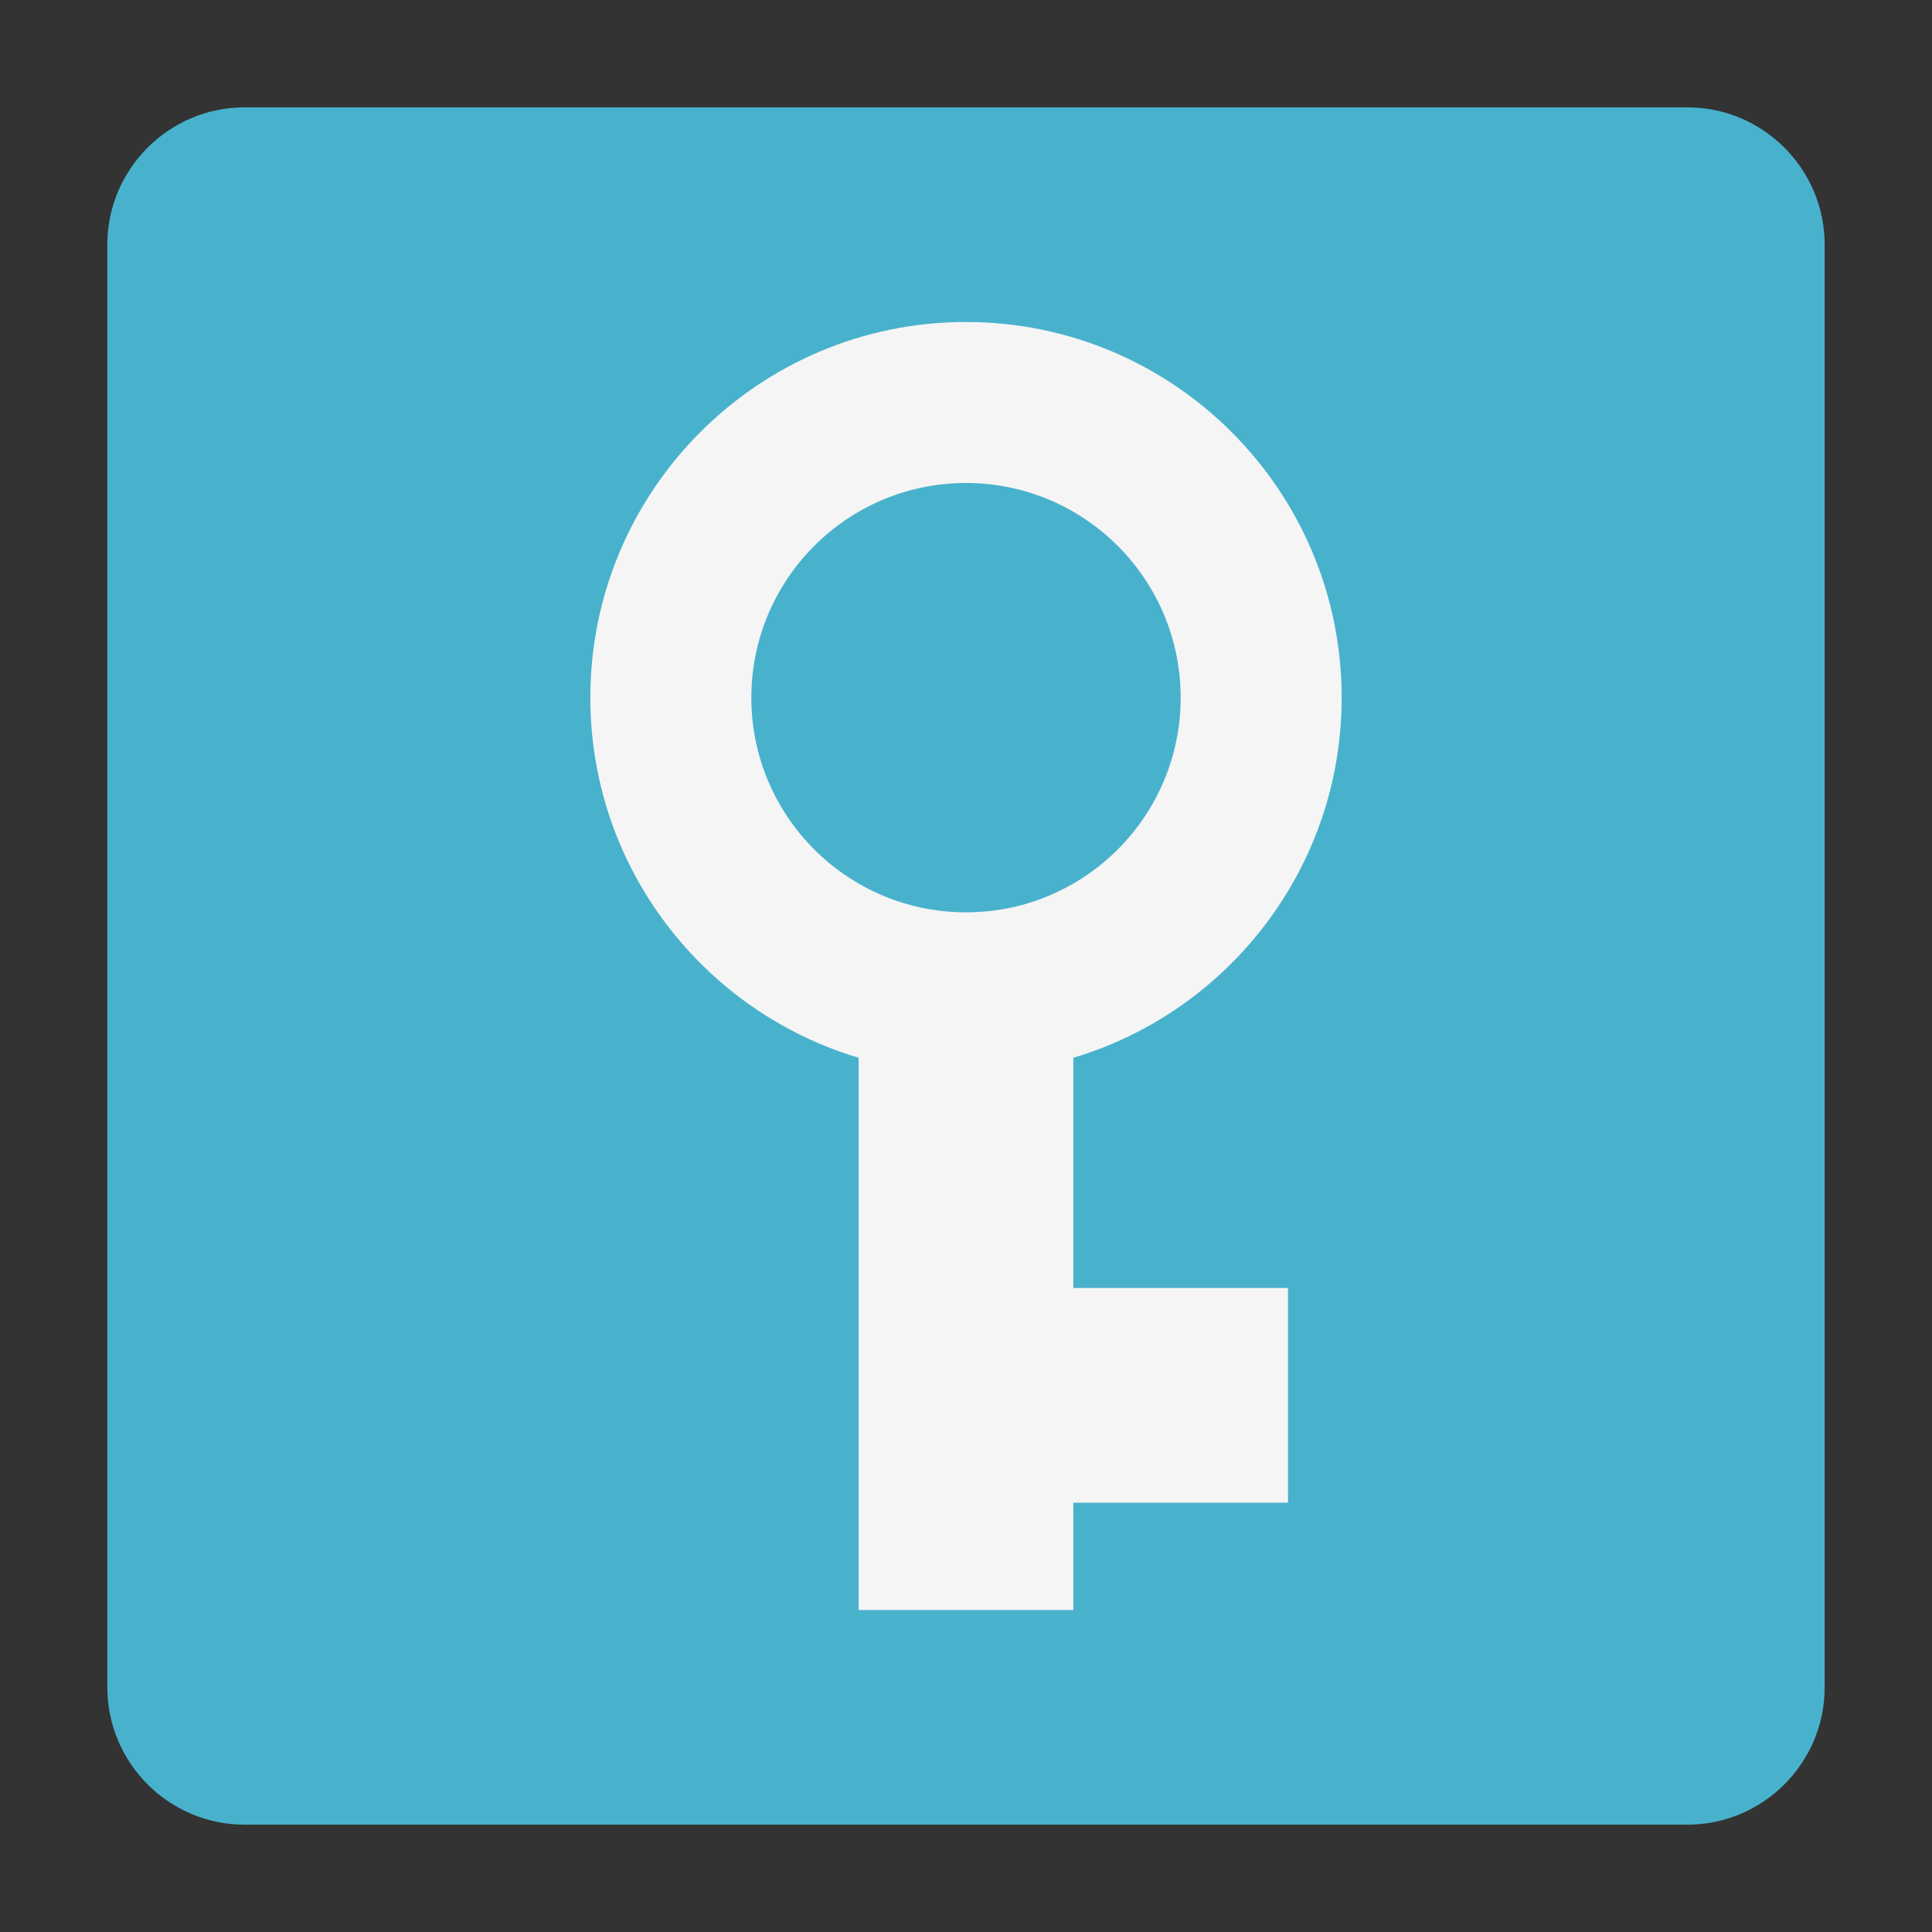 <?xml version="1.0" encoding="UTF-8" standalone="no"?><!DOCTYPE svg PUBLIC "-//W3C//DTD SVG 1.1//EN" "http://www.w3.org/Graphics/SVG/1.1/DTD/svg11.dtd"><svg width="100%" height="100%" viewBox="0 0 18 18" version="1.1" xmlns="http://www.w3.org/2000/svg" xmlns:xlink="http://www.w3.org/1999/xlink" xml:space="preserve" style="fill-rule:evenodd;clip-rule:evenodd;stroke-linejoin:round;stroke-miterlimit:1.414;"><rect x="0" y="0" width="18" height="18" fill="#333333" stroke="none"/><rect x="0" y="0" width="18" height="18" style="fill:none;"/><path d="M17,2.28c0,-0.706 -0.574,-1.28 -1.28,-1.28l-13.44,0c-0.706,0 -1.28,0.574 -1.28,1.28l0,13.44c0,0.706 0.574,1.28 1.28,1.28l13.44,0c0.706,0 1.28,-0.574 1.28,-1.28l0,-13.44l0,0Z" style="fill:#48b2cd;"/><path d="M8,9.855c-1.445,-0.431 -2.5,-1.771 -2.5,-3.355c0,-1.932 1.568,-3.5 3.5,-3.5c1.932,0 3.5,1.568 3.5,3.5c0,1.584 -1.055,2.924 -2.5,3.355l0,2.145l2,0l0,2l-2,0l0,1l-2,0l0,-5.145Zm1,-1.355c1.104,0 2,-0.896 2,-2c0,-1.104 -0.896,-2 -2,-2c-1.104,0 -2,0.896 -2,2c0,1.104 0.896,2 2,2Z" style="fill:#f5f5f5;"/></svg>
